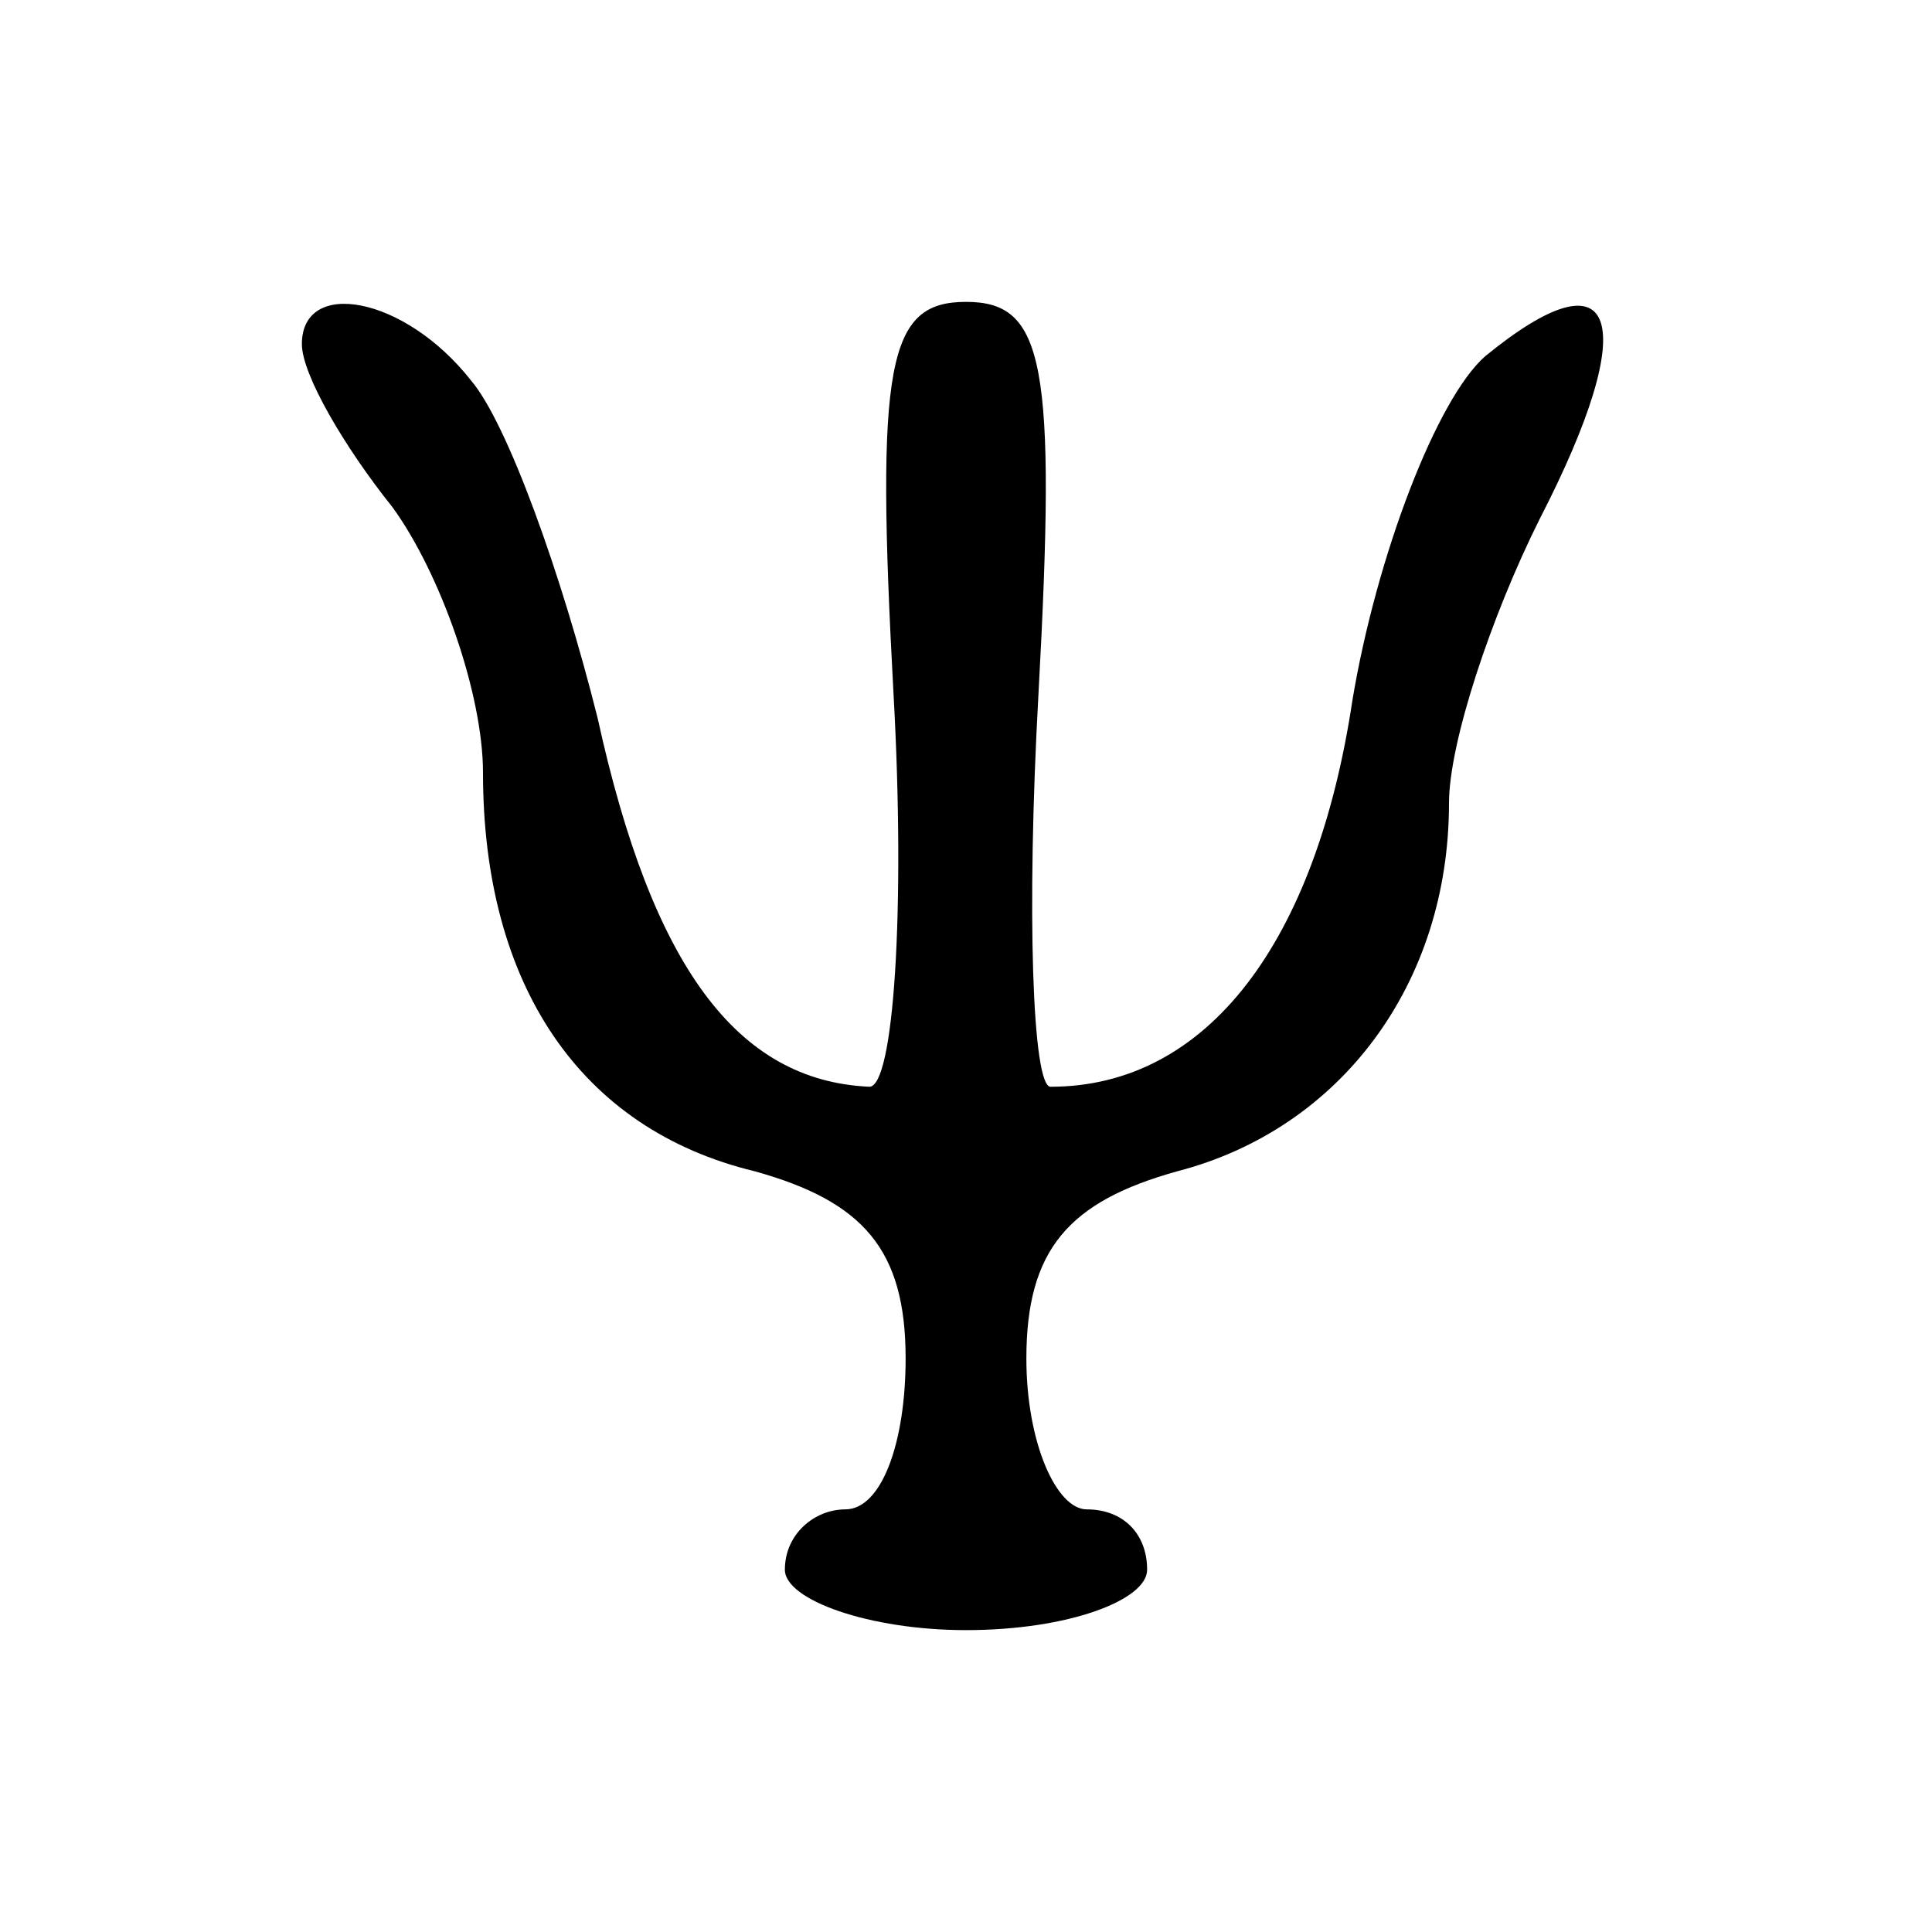 <svg xmlns="http://www.w3.org/2000/svg" width="32pt" height="32pt" viewBox="0 0 32 32" preserveAspectRatio="xMidYMid meet"><g transform="translate(0,32) scale(0.1,-0.1)" fill="#000000" stroke="none"><path d="M50 263 c0 -5 7 -17 15 -27 8 -11 15 -31 15 -44 0 -35 16 -59 45 -66 18 -5 25 -13 25 -31 0 -14 -4 -25 -10 -25 -5 0 -10 -4 -10 -10 0 -5 14 -10 30 -10 17 0 30 5 30 10 0 6 -4 10 -10 10 -5 0 -10 11 -10 25 0 18 7 26 25 31 27 7 45 31 45 61 0 10 7 31 15 47 17 33 13 45 -9 27 -8 -7 -18 -33 -22 -57 -6 -40 -24 -64 -50 -64 -3 0 -4 29 -2 65 3 55 1 65 -12 65 -13 0 -15 -10 -12 -65 2 -36 0 -65 -4 -65 -22 1 -36 20 -45 61 -6 24 -15 49 -21 56 -11 14 -28 17 -28 6z"></path></g></svg>